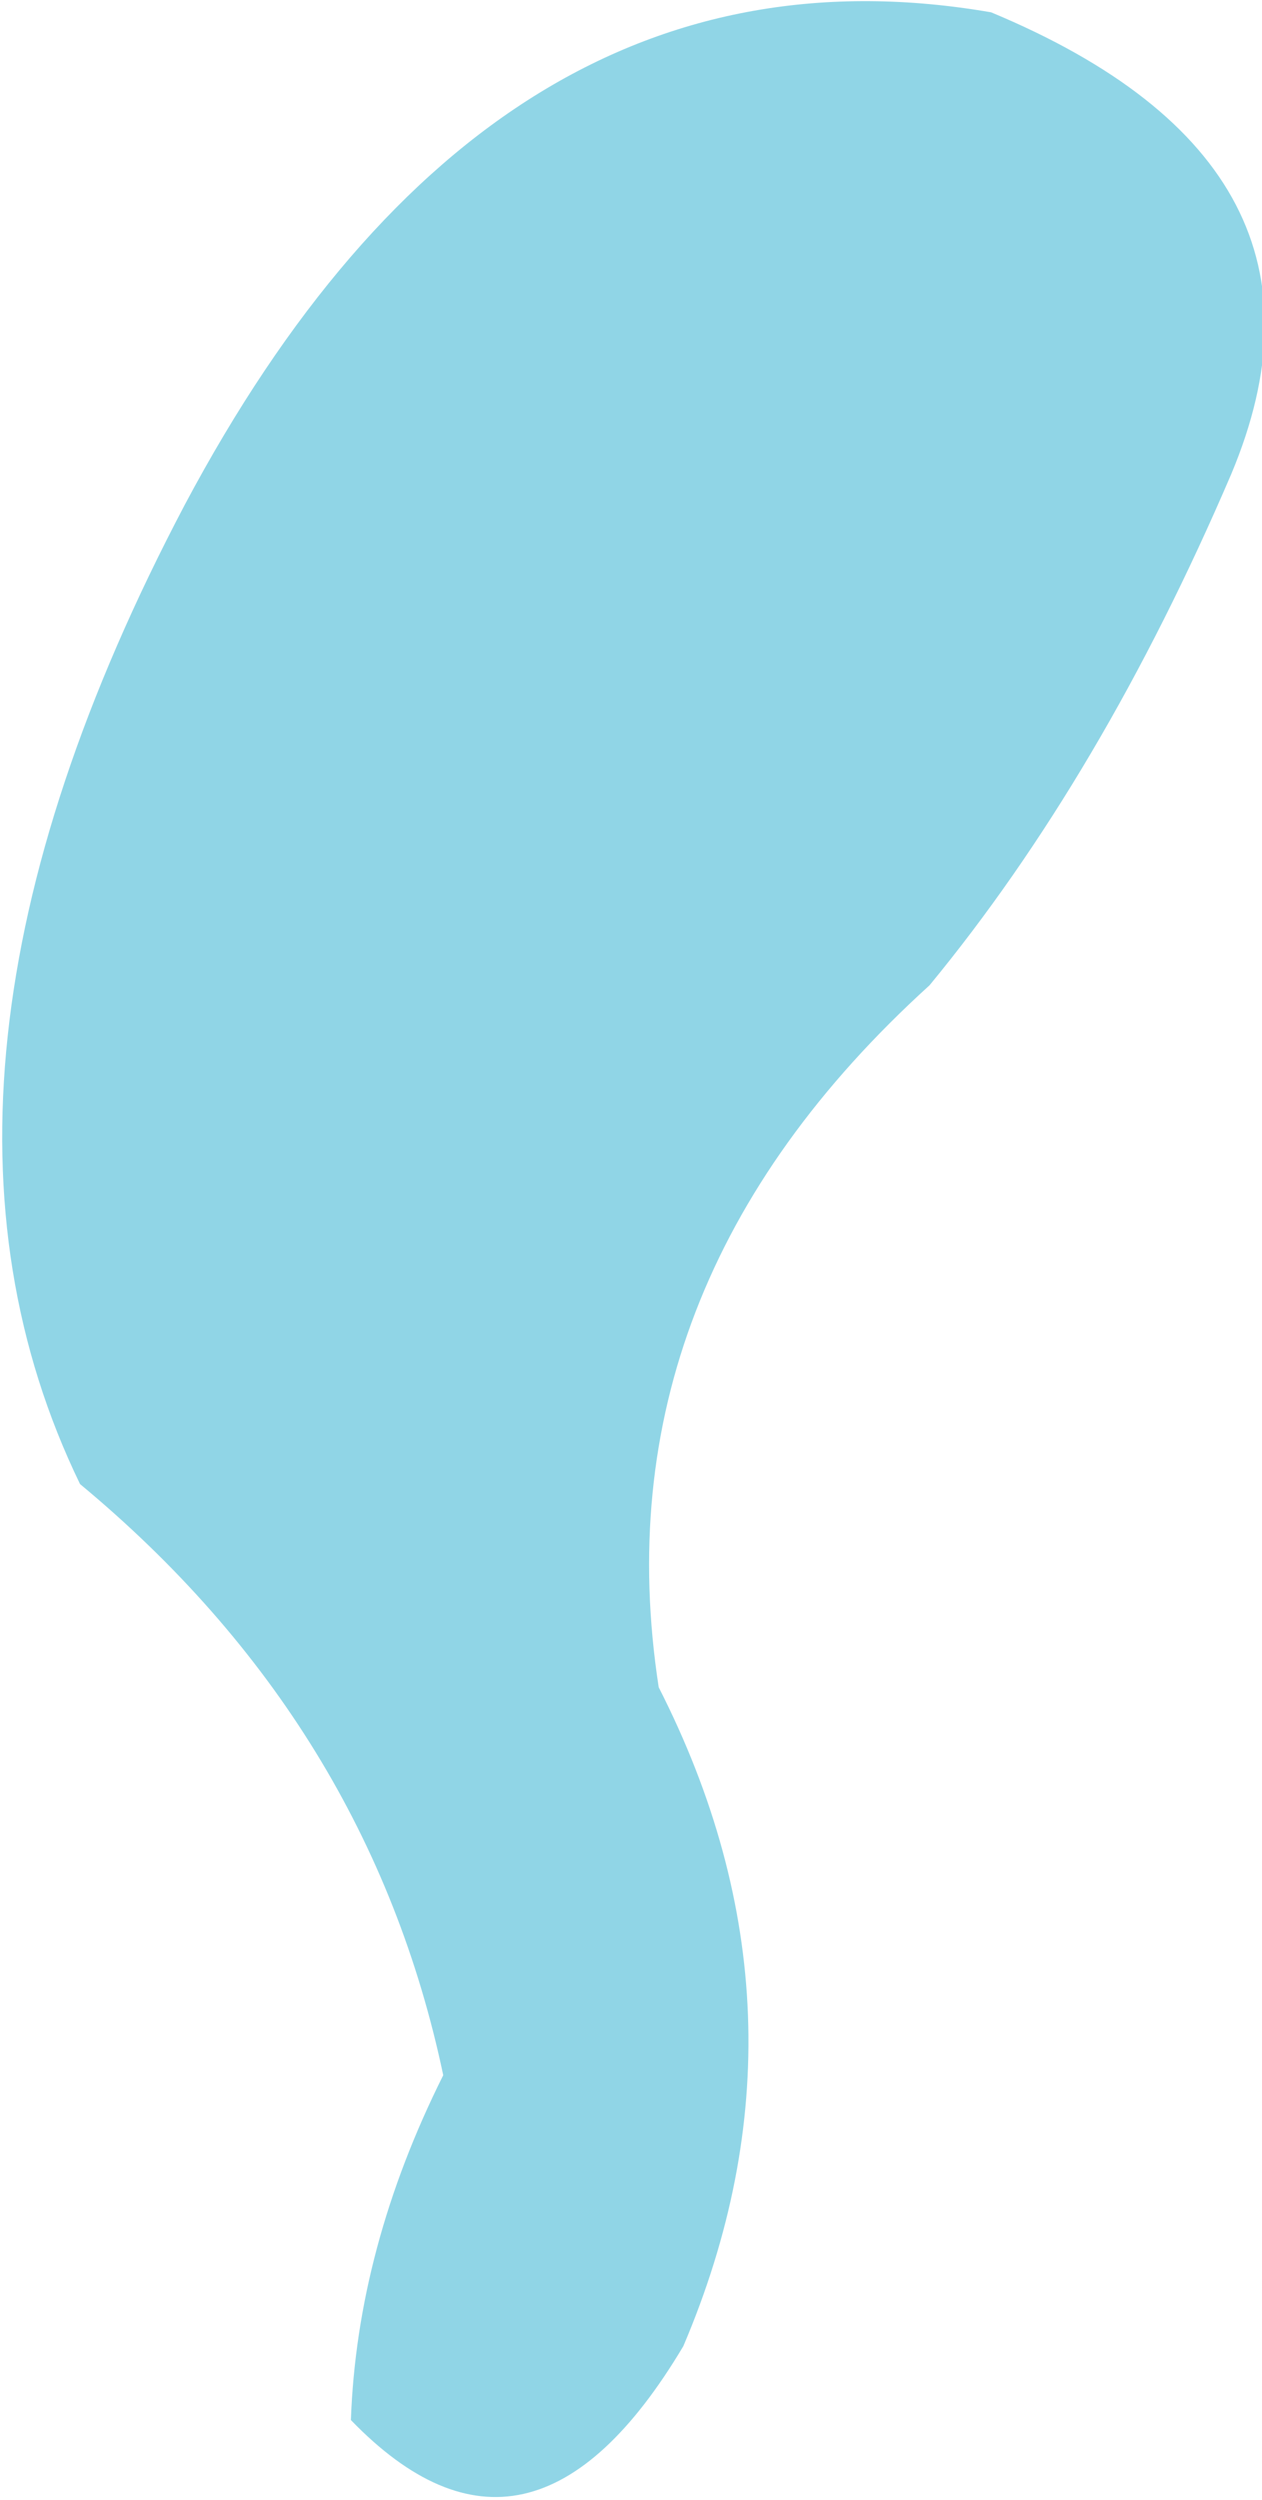 <?xml version="1.0" encoding="UTF-8" standalone="no"?>
<svg xmlns:xlink="http://www.w3.org/1999/xlink" height="20.3px" width="10.25px" xmlns="http://www.w3.org/2000/svg">
  <g transform="matrix(1.0, 0.0, 0.0, 1.0, 0.05, 0.0)">
    <path d="M1.45 4.1 Q3.95 -0.6 8.0 0.1 11.0 1.35 9.95 3.85 8.9 6.3 7.5 8.0 4.8 10.45 5.3 13.7 6.65 16.35 5.5 19.05 4.25 21.15 2.8 19.65 2.85 18.25 3.55 16.85 2.95 14.0 0.6 12.05 -1.0 8.75 1.45 4.1" fill="#90d5e6" fill-rule="evenodd" stroke="none"/>
  </g>
</svg>
